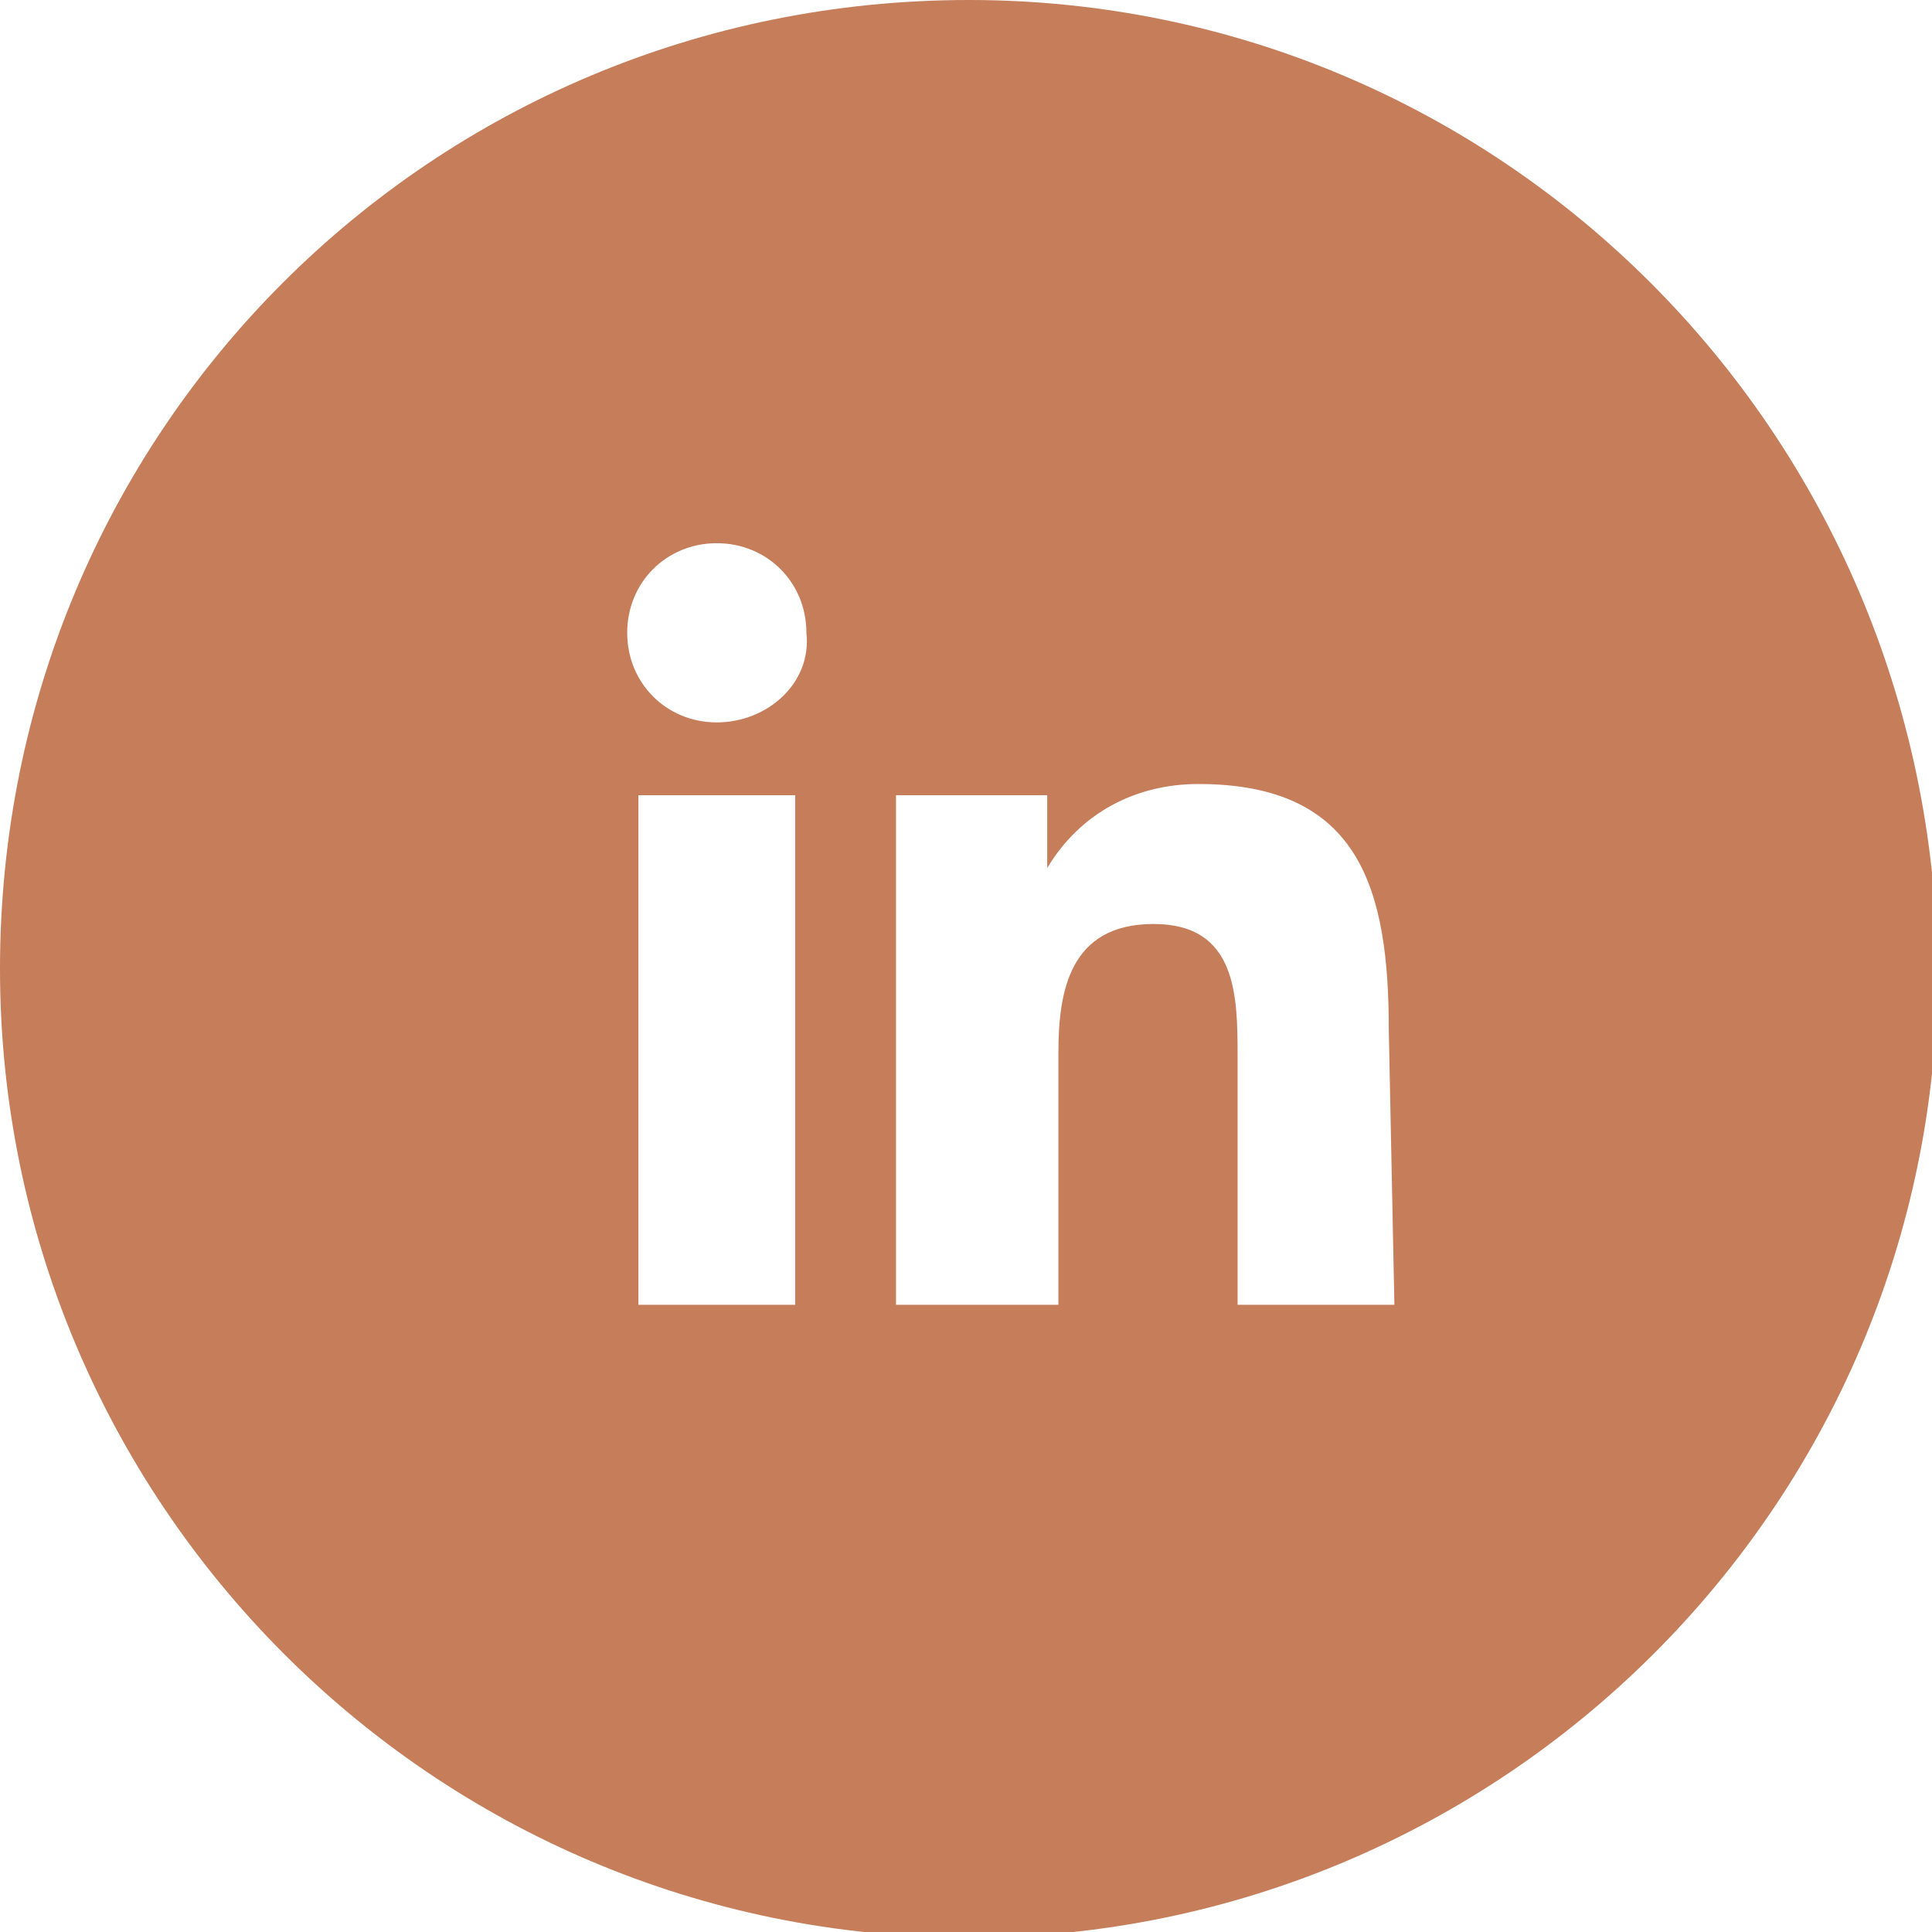 <?xml version="1.0" encoding="utf-8"?>
<!-- Generator: Adobe Illustrator 28.2.0, SVG Export Plug-In . SVG Version: 6.00 Build 0)  -->
<svg version="1.1" id="Layer_1" xmlns="http://www.w3.org/2000/svg" xmlns:xlink="http://www.w3.org/1999/xlink" x="0px" y="0px"
	 viewBox="0 0 34.5 34.5" style="enable-background:new 0 0 34.5 34.5;" xml:space="preserve">
<style type="text/css">
	.st0{fill:#C57D5A;}
</style>
<path id="Path_38" class="st0" d="M17.3,0C7.7,0,0,7.7,0,17.3c0,9.5,7.7,17.3,17.3,17.3c9.5,0,17.3-7.7,17.3-17.3c0,0,0,0,0,0
	C34.5,7.7,26.8,0,17.3,0 M14.2,23.3h-2.8v-9.1h2.8V23.3z M12.8,12.9c-0.9,0-1.6-0.7-1.6-1.6c0-0.9,0.7-1.6,1.6-1.6
	c0.9,0,1.6,0.7,1.6,1.6C14.5,12.2,13.7,12.9,12.8,12.9 M24.9,23.3h-2.8v-4.4c0-1.1,0-2.4-1.5-2.4c-1.5,0-1.7,1.2-1.7,2.3v4.5H16
	v-9.1h2.7v1.3h0c0.6-1,1.6-1.5,2.7-1.5c2.9,0,3.4,1.9,3.4,4.4L24.9,23.3z"/>
</svg>
